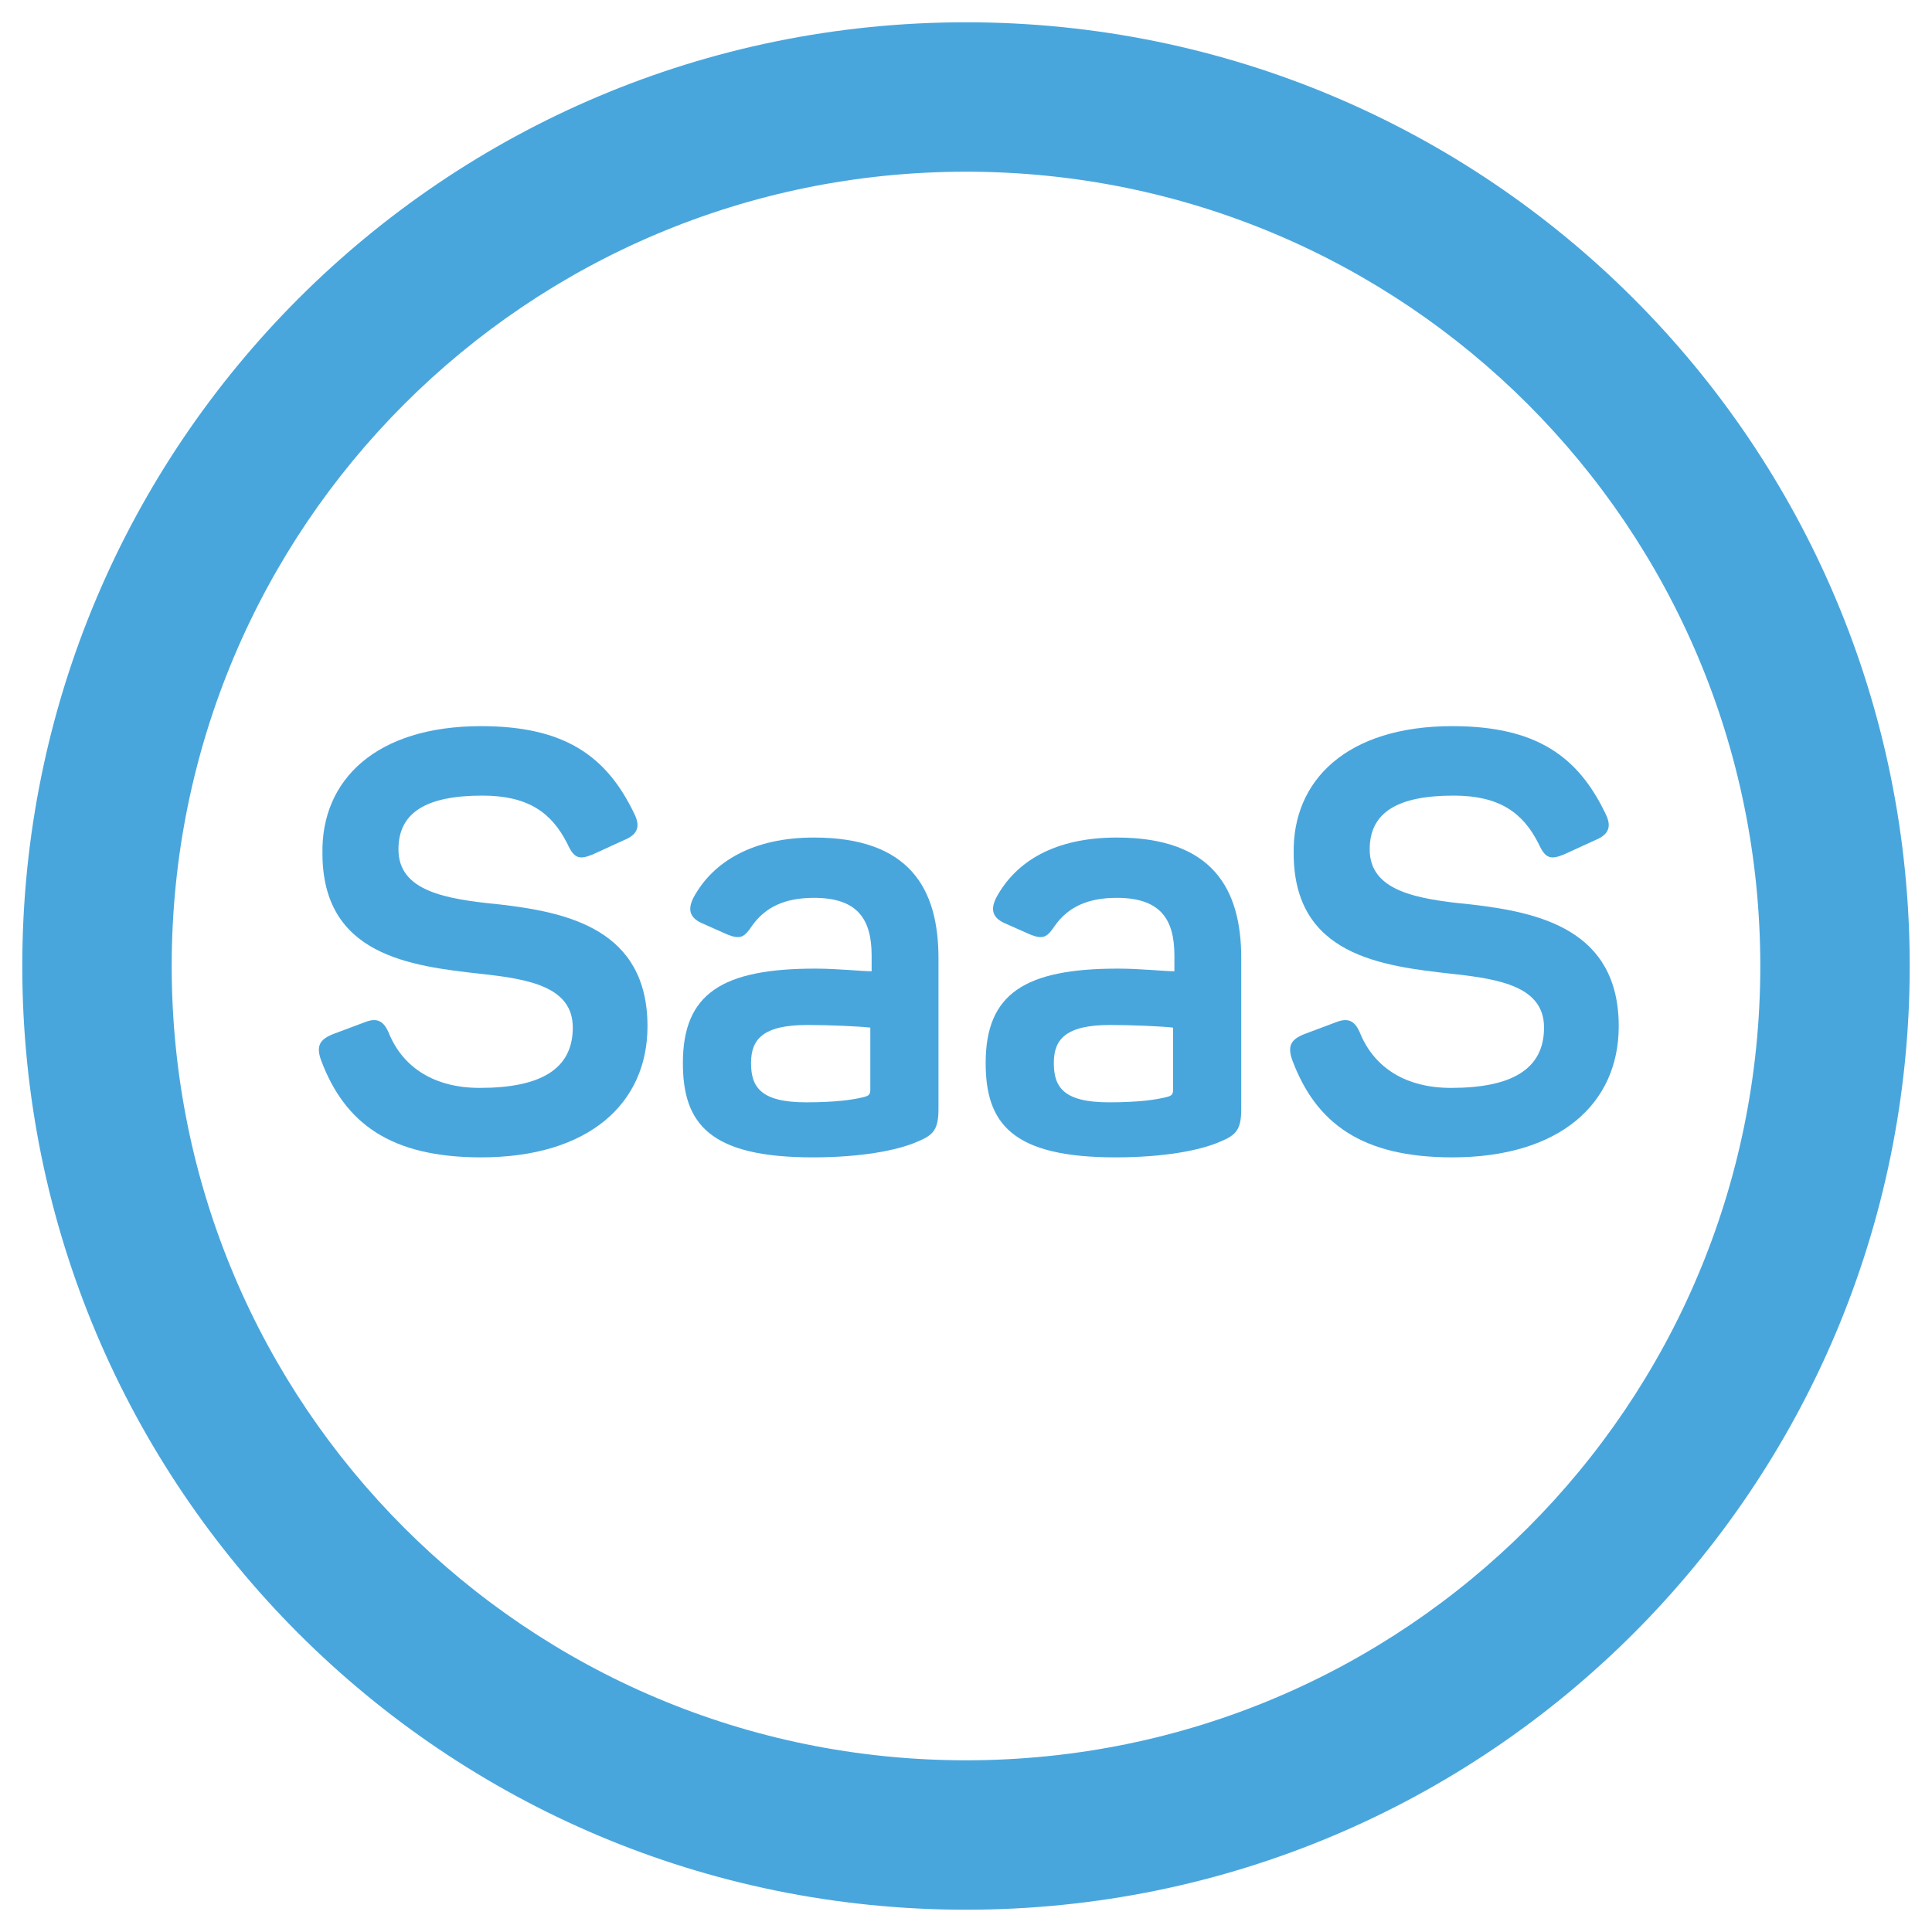 <?xml version="1.0" encoding="utf-8"?>
<!-- Generator: Adobe Illustrator 19.2.1, SVG Export Plug-In . SVG Version: 6.00 Build 0)  -->
<svg version="1.1" id="Calque_1" xmlns="http://www.w3.org/2000/svg" xmlns:xlink="http://www.w3.org/1999/xlink" x="0px" y="0px"
	 viewBox="0 0 147.4 147.4" style="enable-background:new 0 0 147.4 147.4;" xml:space="preserve">
<style type="text/css">
	.st0{fill:#49A6DD;}
</style>
<path class="st0" d="M73.7,1.7c-39.8,0-72,32.2-72,72s32.2,72,72,72s72-32.2,72-72S113.5,1.7,73.7,1.7z M73.7,134.3
	c-33.5,0-60.6-27.1-60.6-60.6c0-33.5,27.1-60.6,60.6-60.6s60.6,27.1,60.6,60.6C134.3,107.2,107.2,134.3,73.7,134.3z"/>
<g>
	<path class="st0" d="M36.7,55.4c6.4,0,9.6,2.3,11.7,6.7c0.5,1,0.2,1.6-0.8,2l-2.4,1.1c-1,0.4-1.4,0.3-1.9-0.8
		c-1.2-2.4-3-3.7-6.5-3.7c-4.3,0-6.4,1.3-6.4,4.1c0,3.2,3.6,3.8,7.7,4.2c5.2,0.6,11.3,1.9,11.3,9.3c0,5.9-4.5,10-12.7,10
		c-6.9,0-10.4-2.6-12.2-7.4c-0.4-1.1-0.1-1.6,0.9-2l2.4-0.9c1-0.4,1.5-0.1,1.9,0.9c1.1,2.6,3.5,4.1,6.9,4.1c4.6,0,7.1-1.4,7.1-4.6
		c0-3.1-3.3-3.7-7-4.1c-5.4-0.6-12.1-1.4-12.1-9.2C24.5,59.5,28.7,55.4,36.7,55.4z"/>
	<path class="st0" d="M62.1,63.9c7.3,0,9.5,3.9,9.5,9.2v11.5c0,1.6-0.4,2-1.6,2.5c-1.6,0.7-4.4,1.2-8,1.2c-7.9,0-9.9-2.6-9.9-7.2
		c0-5.3,3-7.2,10.1-7.2c1.7,0,3.5,0.2,4.3,0.2v-1.2c0-2.8-1.1-4.4-4.4-4.4c-2.2,0-3.7,0.7-4.7,2.1c-0.6,0.9-0.9,1.1-1.9,0.7
		l-1.8-0.8c-1-0.4-1.3-1-0.8-2C54.4,65.7,57.5,63.9,62.1,63.9z M61.6,78.2c-3.4,0-4.3,1.1-4.3,2.9c0,1.8,0.7,3,4.2,3
		c2.3,0,3.6-0.2,4.4-0.4c0.4-0.1,0.5-0.2,0.5-0.6v-4.7C65.5,78.3,63.3,78.2,61.6,78.2z"/>
	<path class="st0" d="M85.2,63.9c7.3,0,9.5,3.9,9.5,9.2v11.5c0,1.6-0.4,2-1.6,2.5c-1.6,0.7-4.4,1.2-8,1.2c-7.9,0-9.9-2.6-9.9-7.2
		c0-5.3,3-7.2,10.1-7.2c1.7,0,3.5,0.2,4.3,0.2v-1.2c0-2.8-1.1-4.4-4.4-4.4c-2.2,0-3.7,0.7-4.7,2.1c-0.6,0.9-0.9,1.1-1.9,0.7
		l-1.8-0.8c-1-0.4-1.3-1-0.8-2C77.5,65.7,80.5,63.9,85.2,63.9z M84.7,78.2c-3.4,0-4.3,1.1-4.3,2.9c0,1.8,0.7,3,4.2,3
		c2.3,0,3.6-0.2,4.4-0.4c0.4-0.1,0.5-0.2,0.5-0.6v-4.7C88.6,78.3,86.4,78.2,84.7,78.2z"/>
	<path class="st0" d="M110.8,55.4c6.4,0,9.6,2.3,11.7,6.7c0.5,1,0.2,1.6-0.8,2l-2.4,1.1c-1,0.4-1.4,0.3-1.9-0.8
		c-1.2-2.4-3-3.7-6.5-3.7c-4.3,0-6.4,1.3-6.4,4.1c0,3.2,3.6,3.8,7.7,4.2c5.2,0.6,11.3,1.9,11.3,9.3c0,5.9-4.5,10-12.7,10
		c-6.9,0-10.4-2.6-12.2-7.4c-0.4-1.1-0.1-1.6,0.9-2l2.4-0.9c1-0.4,1.5-0.1,1.9,0.9c1.1,2.6,3.5,4.1,6.9,4.1c4.6,0,7.1-1.4,7.1-4.6
		c0-3.1-3.3-3.7-7-4.1c-5.4-0.6-12.1-1.4-12.1-9.2C98.6,59.5,102.8,55.4,110.8,55.4z"/>
</g>
<path class="st0" d="M281.2,1.7c-39.8,0-72,32.2-72,72s32.2,72,72,72s72-32.2,72-72S321,1.7,281.2,1.7z M281.2,134.3
	c-33.5,0-60.6-27.1-60.6-60.6c0-33.5,27.1-60.6,60.6-60.6s60.6,27.1,60.6,60.6C341.8,107.2,314.7,134.3,281.2,134.3z"/>
<g>
	<g>
		<path class="st0" d="M250.3,79.6L250.3,79.6c-1,1-1,2.7,0,3.7l30.9,30.9l30.9-30.9c1-1,1-2.7,0-3.7v0c-1-1-2.7-1-3.7,0l-27.2,27.2
			L254,79.6C253,78.6,251.3,78.6,250.3,79.6z"/>
		<path class="st0" d="M281.2,120.6l-34.1-34.1c-2.8-2.8-2.8-7.3,0-10.1l0,0c0,0,0,0,0,0c0,0,0,0,0,0c1.3-1.3,3.1-2.1,5-2.1
			s3.7,0.7,5,2.1l24,24l24-24c2.8-2.8,7.3-2.8,10.1,0c2.8,2.8,2.8,7.3,0,10.1L281.2,120.6z"/>
	</g>
	<g>
		<path class="st0" d="M281.2,109.6L281.2,109.6c-1.4,0-2.6-1.2-2.6-2.6V35.8c0-1.4,1.2-2.6,2.6-2.6l0,0c1.4,0,2.6,1.2,2.6,2.6V107
			C283.9,108.5,282.7,109.6,281.2,109.6z"/>
		<path class="st0" d="M281.2,114.1c-3.9,0-7.1-3.2-7.1-7.1V35.8c0-3.9,3.2-7.1,7.1-7.1s7.1,3.2,7.1,7.1V107
			C288.4,110.9,285.2,114.1,281.2,114.1z"/>
	</g>
</g>
</svg>

